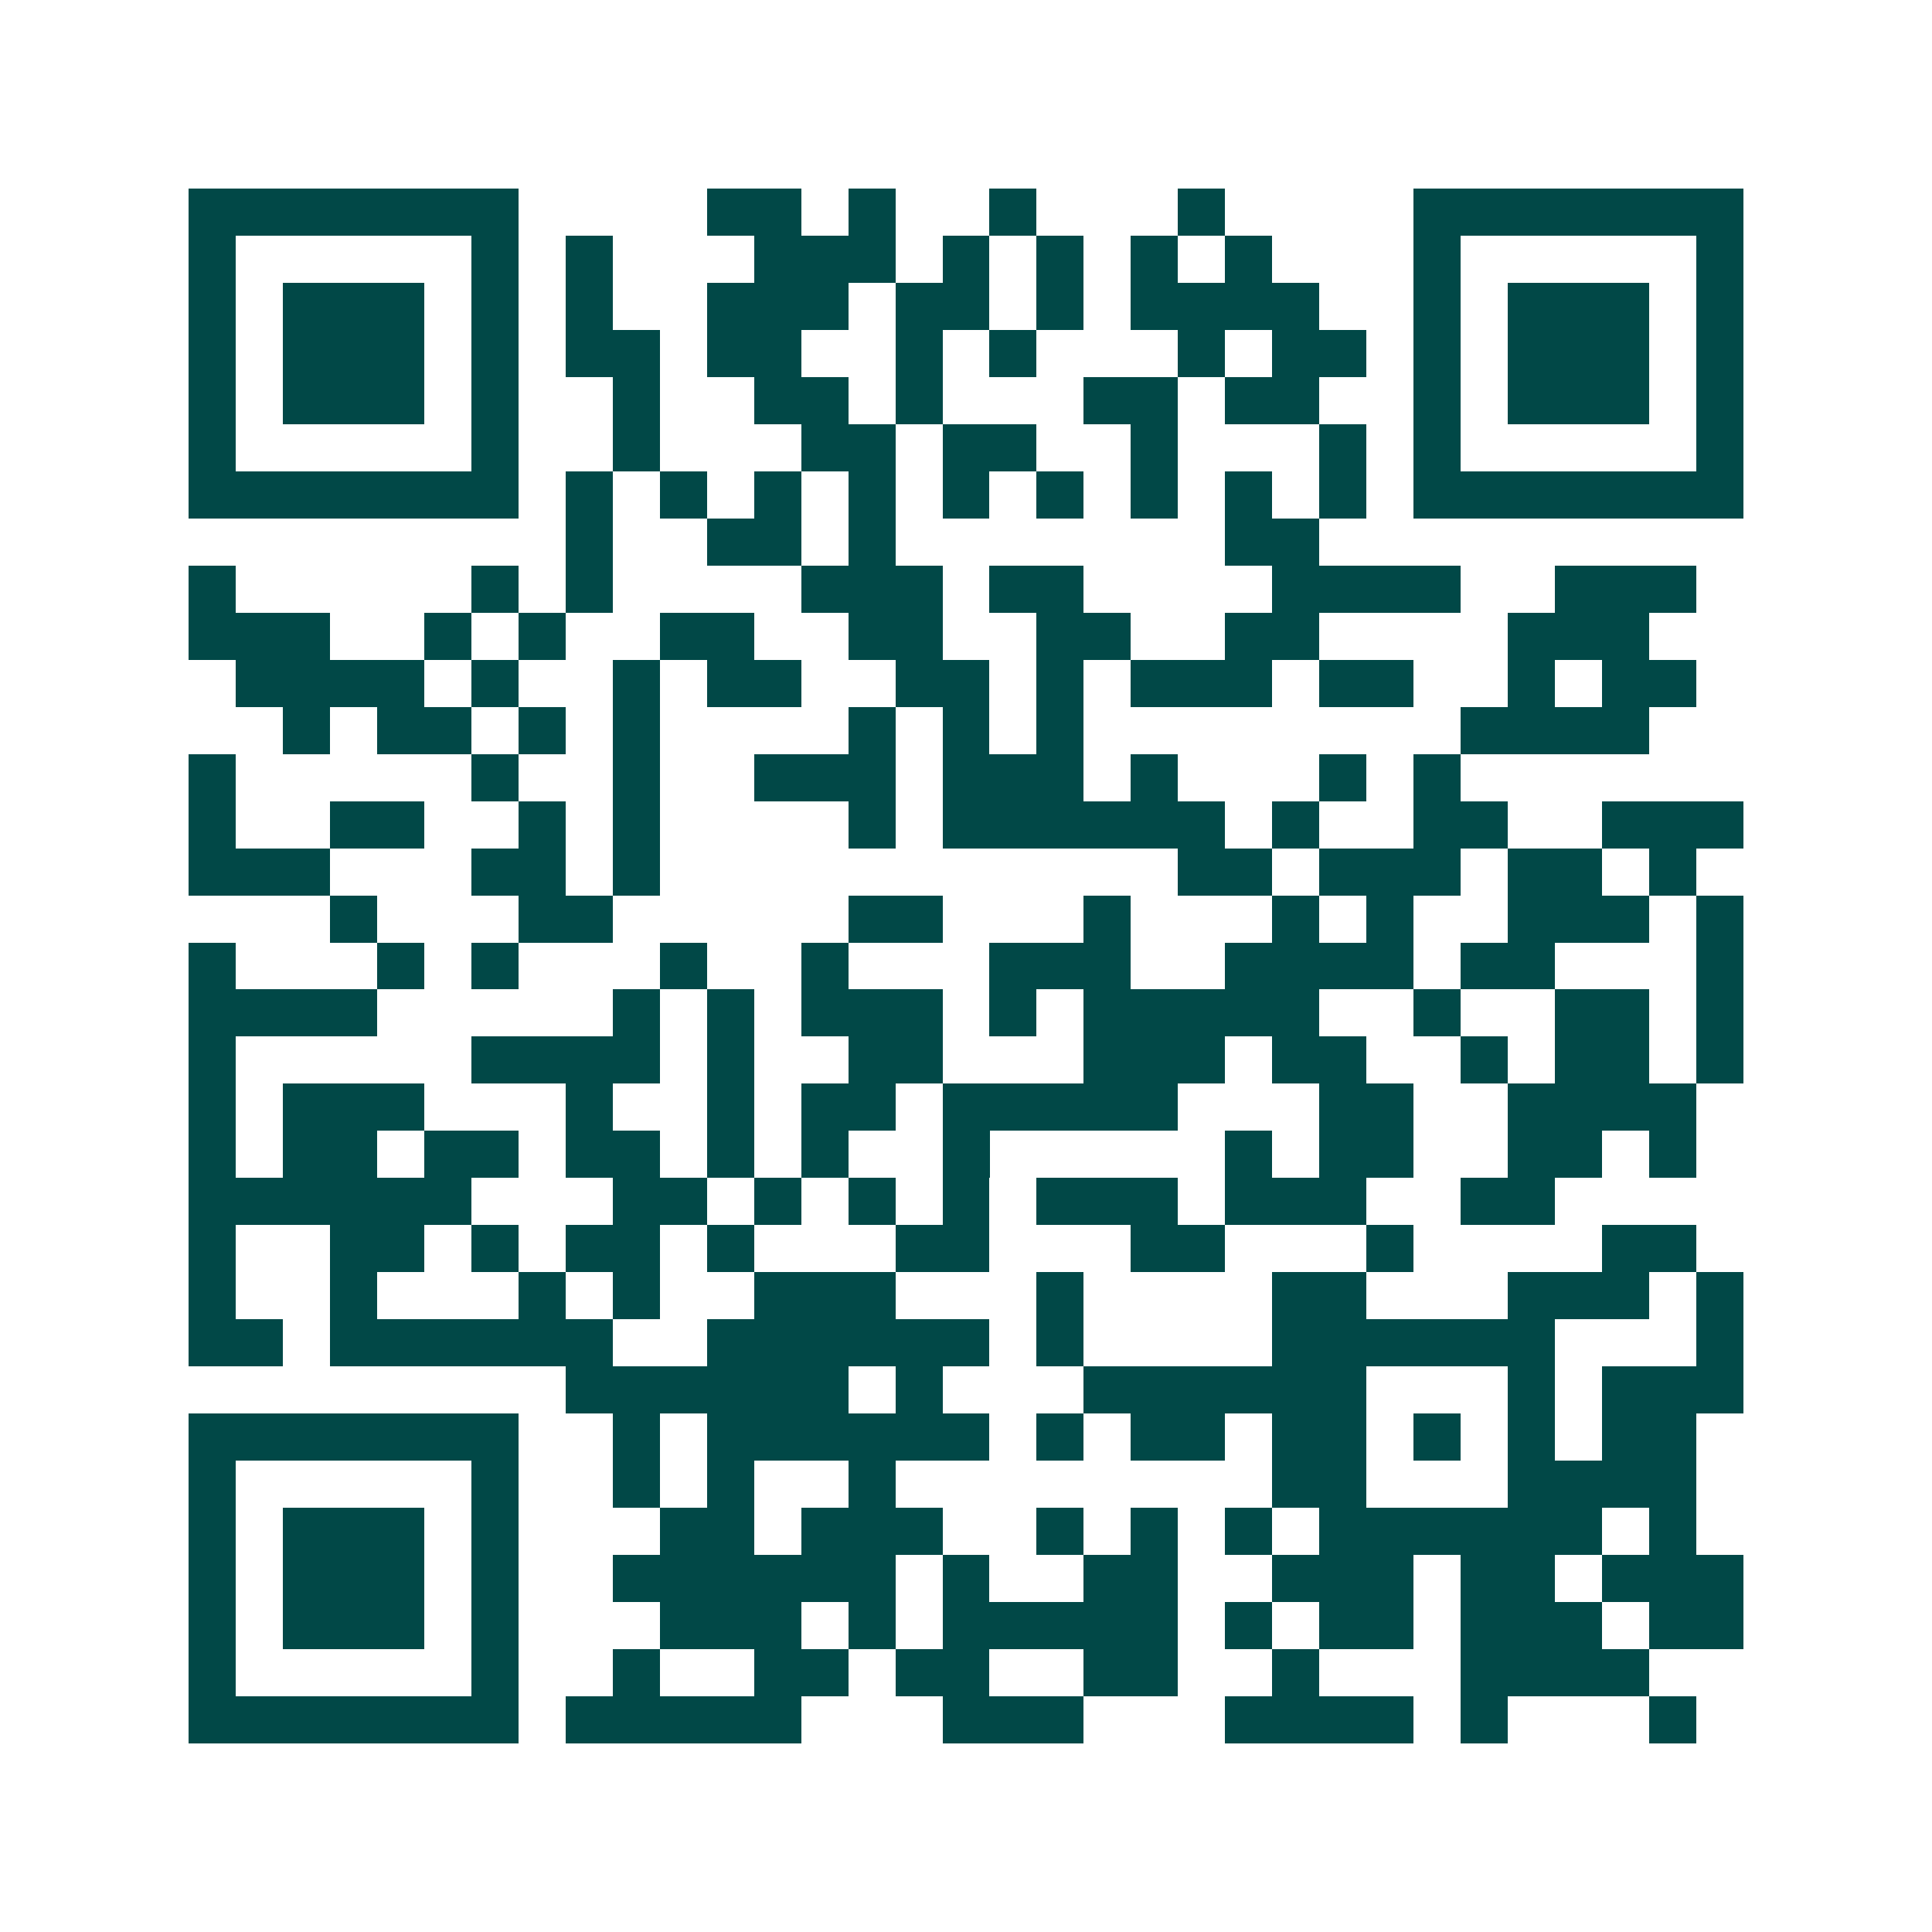 <svg xmlns="http://www.w3.org/2000/svg" width="200" height="200" viewBox="0 0 41 41" shape-rendering="crispEdges"><path fill="#ffffff" d="M0 0h41v41H0z"/><path stroke="#014847" d="M4 4.5h7m4 0h2m1 0h1m2 0h1m3 0h1m4 0h7M4 5.5h1m5 0h1m1 0h1m3 0h3m1 0h1m1 0h1m1 0h1m1 0h1m3 0h1m5 0h1M4 6.5h1m1 0h3m1 0h1m1 0h1m2 0h3m1 0h2m1 0h1m1 0h4m2 0h1m1 0h3m1 0h1M4 7.5h1m1 0h3m1 0h1m1 0h2m1 0h2m2 0h1m1 0h1m3 0h1m1 0h2m1 0h1m1 0h3m1 0h1M4 8.5h1m1 0h3m1 0h1m2 0h1m2 0h2m1 0h1m3 0h2m1 0h2m2 0h1m1 0h3m1 0h1M4 9.5h1m5 0h1m2 0h1m3 0h2m1 0h2m2 0h1m3 0h1m1 0h1m5 0h1M4 10.5h7m1 0h1m1 0h1m1 0h1m1 0h1m1 0h1m1 0h1m1 0h1m1 0h1m1 0h1m1 0h7M12 11.5h1m2 0h2m1 0h1m7 0h2M4 12.5h1m5 0h1m1 0h1m4 0h3m1 0h2m4 0h4m2 0h3M4 13.5h3m2 0h1m1 0h1m2 0h2m2 0h2m2 0h2m2 0h2m4 0h3M5 14.5h4m1 0h1m2 0h1m1 0h2m2 0h2m1 0h1m1 0h3m1 0h2m2 0h1m1 0h2M6 15.5h1m1 0h2m1 0h1m1 0h1m4 0h1m1 0h1m1 0h1m8 0h4M4 16.5h1m5 0h1m2 0h1m2 0h3m1 0h3m1 0h1m3 0h1m1 0h1M4 17.5h1m2 0h2m2 0h1m1 0h1m4 0h1m1 0h6m1 0h1m2 0h2m2 0h3M4 18.5h3m3 0h2m1 0h1m11 0h2m1 0h3m1 0h2m1 0h1M7 19.5h1m3 0h2m5 0h2m3 0h1m3 0h1m1 0h1m2 0h3m1 0h1M4 20.5h1m3 0h1m1 0h1m3 0h1m2 0h1m3 0h3m2 0h4m1 0h2m3 0h1M4 21.5h4m5 0h1m1 0h1m1 0h3m1 0h1m1 0h5m2 0h1m2 0h2m1 0h1M4 22.5h1m5 0h4m1 0h1m2 0h2m3 0h3m1 0h2m2 0h1m1 0h2m1 0h1M4 23.5h1m1 0h3m3 0h1m2 0h1m1 0h2m1 0h5m3 0h2m2 0h4M4 24.5h1m1 0h2m1 0h2m1 0h2m1 0h1m1 0h1m2 0h1m5 0h1m1 0h2m2 0h2m1 0h1M4 25.5h6m3 0h2m1 0h1m1 0h1m1 0h1m1 0h3m1 0h3m2 0h2M4 26.5h1m2 0h2m1 0h1m1 0h2m1 0h1m3 0h2m3 0h2m3 0h1m4 0h2M4 27.5h1m2 0h1m3 0h1m1 0h1m2 0h3m3 0h1m4 0h2m3 0h3m1 0h1M4 28.5h2m1 0h6m2 0h6m1 0h1m4 0h6m3 0h1M12 29.5h6m1 0h1m3 0h6m3 0h1m1 0h3M4 30.5h7m2 0h1m1 0h6m1 0h1m1 0h2m1 0h2m1 0h1m1 0h1m1 0h2M4 31.5h1m5 0h1m2 0h1m1 0h1m2 0h1m8 0h2m3 0h4M4 32.5h1m1 0h3m1 0h1m3 0h2m1 0h3m2 0h1m1 0h1m1 0h1m1 0h6m1 0h1M4 33.5h1m1 0h3m1 0h1m2 0h6m1 0h1m2 0h2m2 0h3m1 0h2m1 0h3M4 34.5h1m1 0h3m1 0h1m3 0h3m1 0h1m1 0h5m1 0h1m1 0h2m1 0h3m1 0h2M4 35.5h1m5 0h1m2 0h1m2 0h2m1 0h2m2 0h2m2 0h1m3 0h4M4 36.5h7m1 0h5m3 0h3m3 0h4m1 0h1m3 0h1"/></svg>
